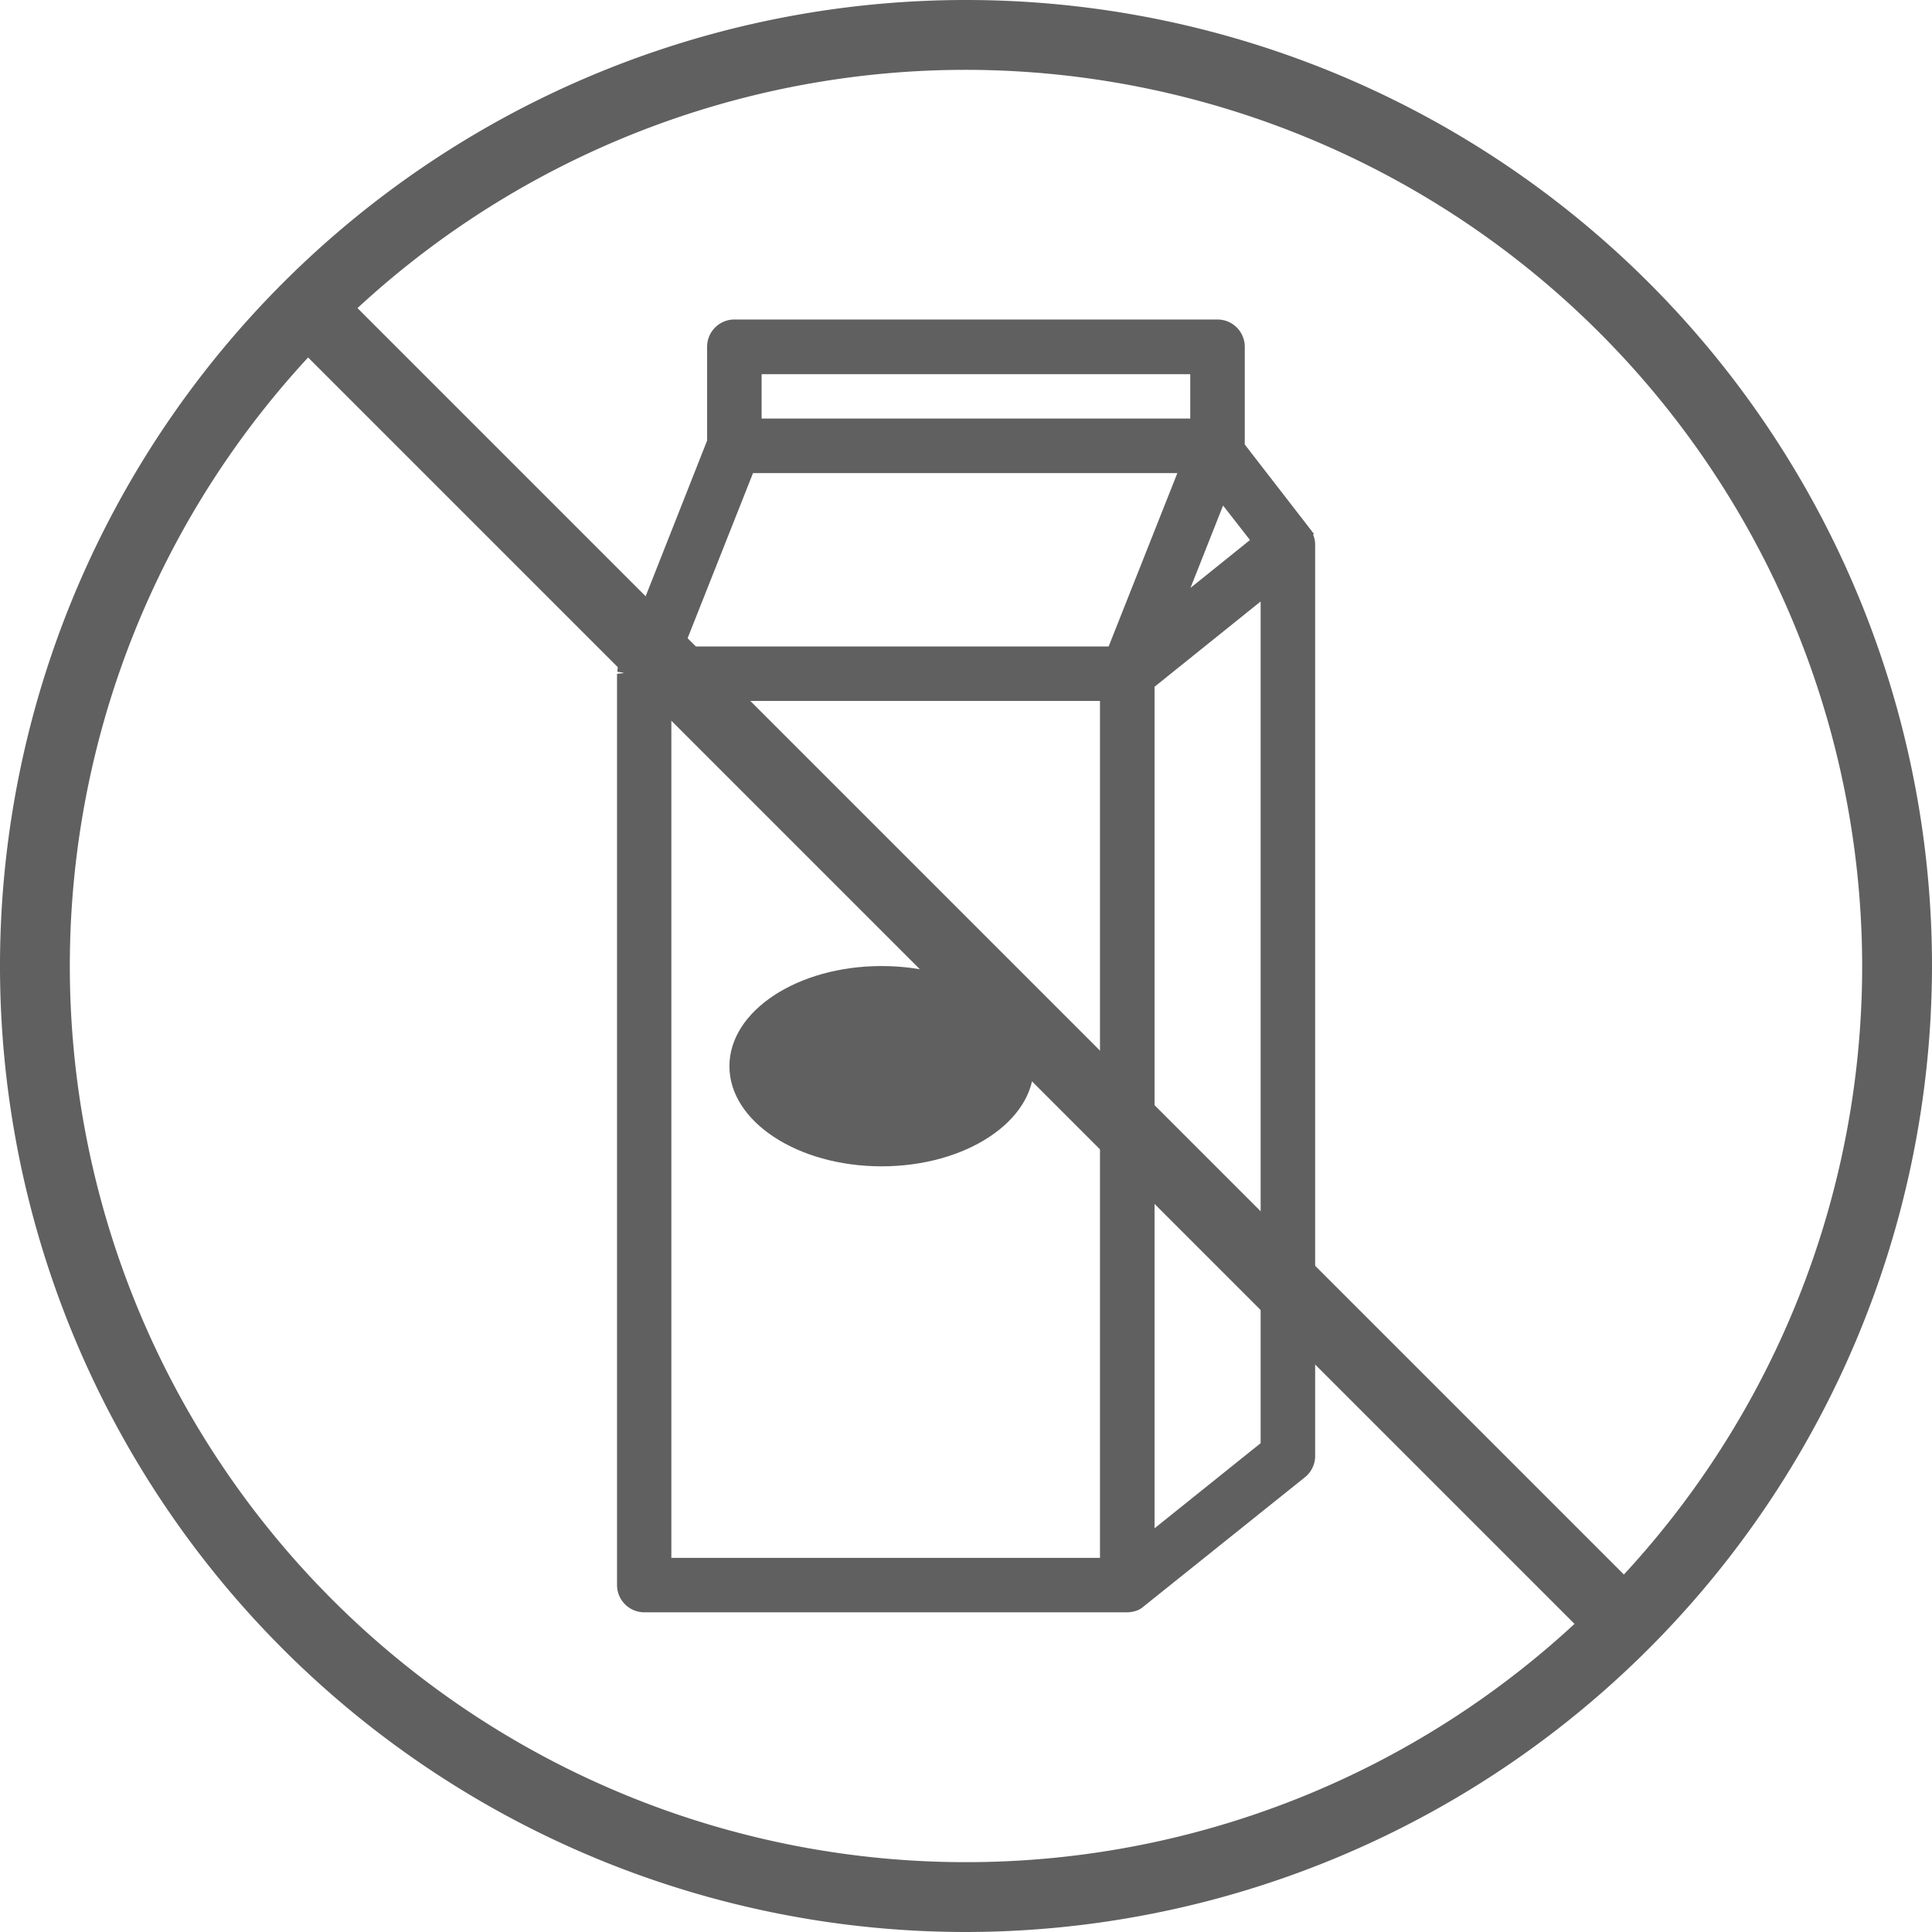 <svg id="Capa_1" data-name="Capa 1" xmlns="http://www.w3.org/2000/svg" width="41.5" height="41.5" viewBox="0 0 41.5 41.5"><title>Lactose-free</title><path d="M28.206,11.484l0.018-.016-1.486-1.92v-2.1a0.586,0.586,0,0,0-.586-0.585H15.775a0.586,0.586,0,0,0-.586.585V9.464l-1.9,4.813a0.6,0.6,0,0,0-.025.1c0,0.014,0,.03-0.006.052l0.167,0.027h0l-0.171.018V34.049a0.586,0.586,0,0,0,.586.584H24.214a0.641,0.641,0,0,0,.2-0.036,0.374,0.374,0,0,0,.122-0.066l3.495-2.8a0.585,0.585,0,0,0,.219-0.457V11.7A0.562,0.562,0,0,0,28.206,11.484Zm-4.578,3.572V33.463H14.421V15.056h9.207Zm3.451-2.136V31L24.8,32.828V14.752Zm-1.507-.292,0.7-1.769L26.85,11.6ZM16.36,8.991V8.038h9.207V8.991H16.36Zm8.93,1.171-1.476,3.724H14.7l1.475-3.724h9.118Z" fill="#606060"/><ellipse cx="18.937" cy="22.902" rx="3.269" ry="2.151" fill="#606060"/><path d="M20.75,41.5A20.75,20.75,0,1,1,41.5,20.75,20.774,20.774,0,0,1,20.75,41.5Zm0-40A19.25,19.25,0,1,0,40,20.75,19.272,19.272,0,0,0,20.75,1.5Z" fill="#606060"/><rect x="20" y="0.973" width="1.5" height="39.554" transform="translate(-8.595 20.75) rotate(-45)" fill="#606060"/></svg>